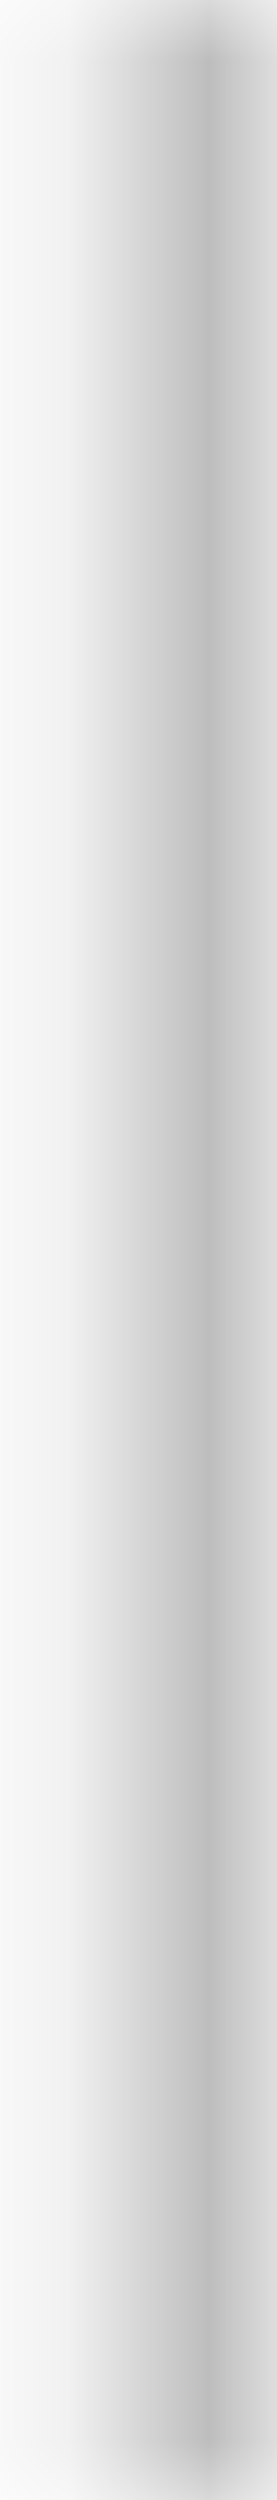 <svg width="2" height="18" viewBox="0 0 2 18" fill="none" xmlns="http://www.w3.org/2000/svg">
<mask id="path-1-inside-1_132_1950" fill="white">
<path d="M0.821 0H1.821V18H0.821V0Z"/>
</mask>
<path d="M0.821 0V-1H-0.179V0H0.821ZM1.821 0H2.821V-1H1.821V0ZM1.821 18V19H2.821V18H1.821ZM0.821 18H-0.179V19H0.821V18ZM0.821 0V1H1.821V0V-1H0.821V0ZM1.821 0H0.821V18H1.821H2.821V0H1.821ZM1.821 18V17H0.821V18V19H1.821V18ZM0.821 18H1.821V0H0.821H-0.179V18H0.821Z" fill="#AFAFAF" mask="url(#path-1-inside-1_132_1950)"/>
</svg>
